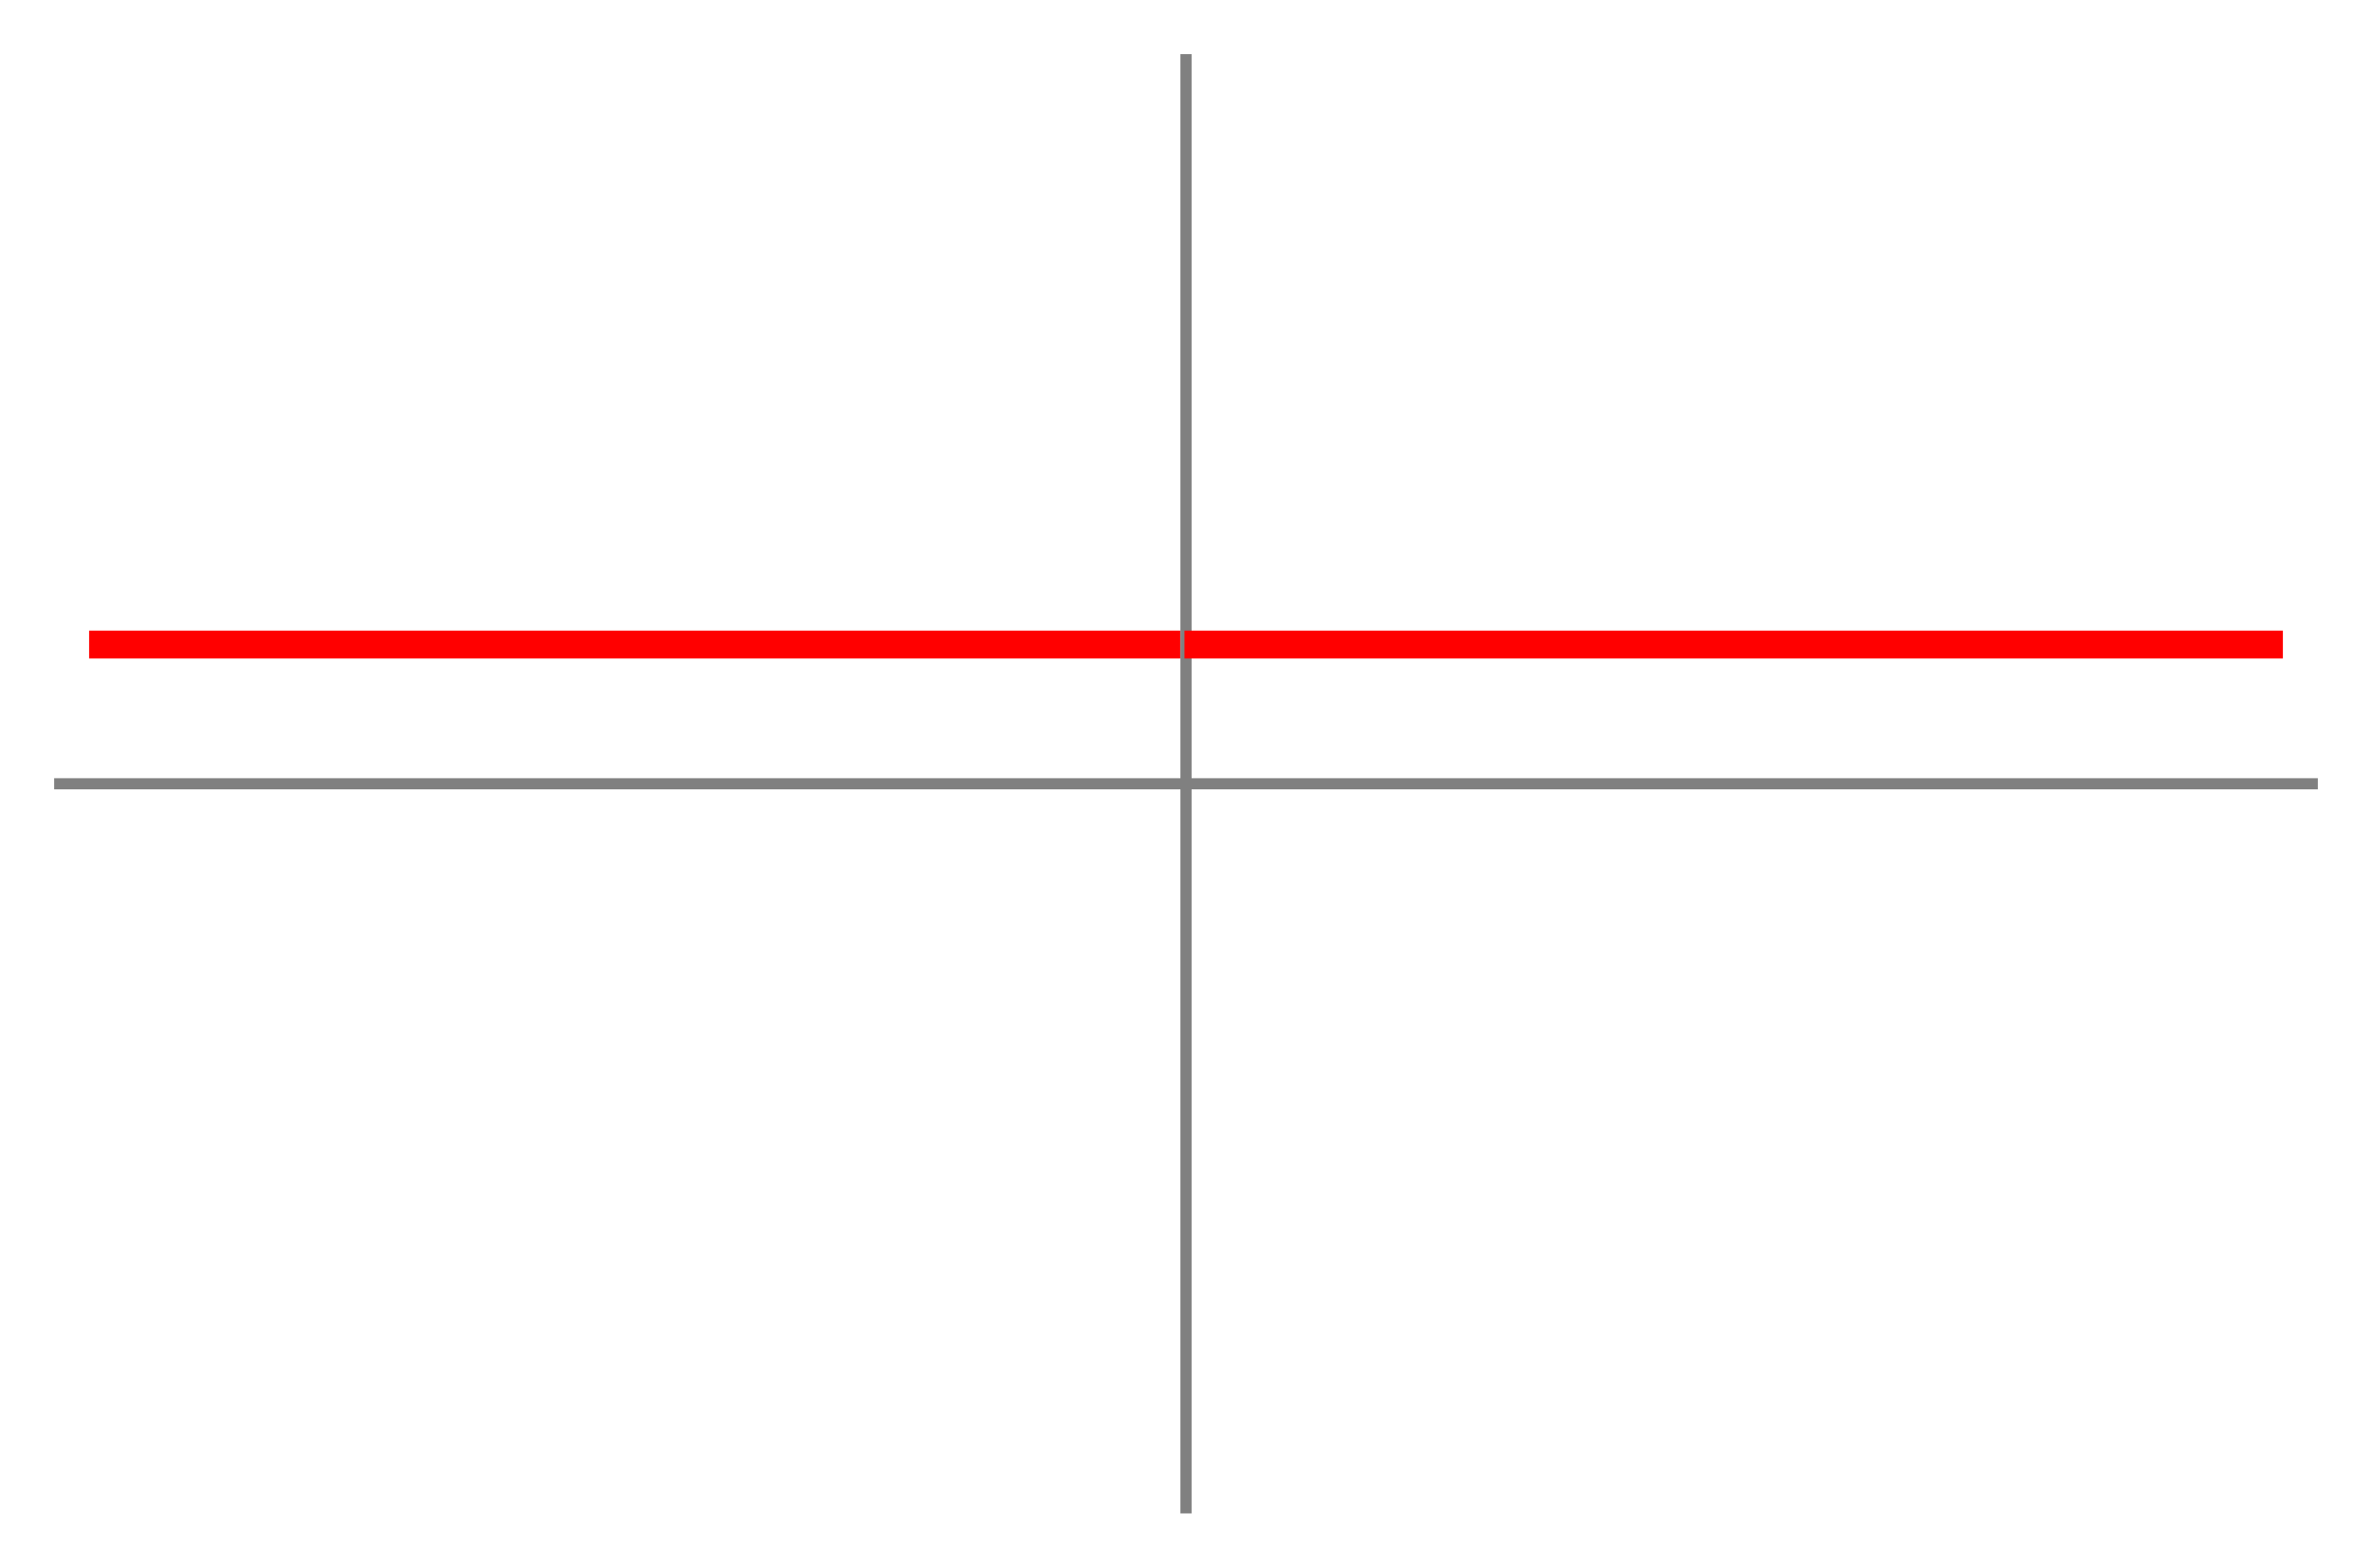 <?xml version="1.0" encoding="utf-8" standalone="no"?>
<!DOCTYPE svg PUBLIC "-//W3C//DTD SVG 1.1//EN"
  "http://www.w3.org/Graphics/SVG/1.1/DTD/svg11.dtd">
<!-- Created with matplotlib (http://matplotlib.org/) -->
<svg height="280.8pt" version="1.1" viewBox="0 0 424.8 280.8" width="424.8pt" xmlns="http://www.w3.org/2000/svg" xmlns:xlink="http://www.w3.org/1999/xlink">
 <defs>
  <style type="text/css">
*{stroke-linecap:butt;stroke-linejoin:round;}
  </style>
 </defs>
 <g id="figure_1">
  <g id="patch_1">
   <path d="M 0 280.8 
L 424.8 280.8 
L 424.8 0 
L 0 0 
z
" style="fill:#ffffff;"/>
  </g>
  <g id="axes_1">
   <g id="patch_2">
    <path d="M 10.7 270.1 
L 414.1 270.1 
L 414.1 10.7 
L 10.7 10.7 
z
" style="fill:#ffffff;"/>
   </g>
   <g id="matplotlib.axis_1"/>
   <g id="matplotlib.axis_2"/>
   <g id="patch_3">
    <path d="M 212.4 270.1 
L 212.4 10.7 
" style="fill:none;stroke:#808080;stroke-linecap:square;stroke-linejoin:miter;stroke-width:2;"/>
   </g>
   <g id="patch_4">
    <path d="M 10.7 140.4 
L 414.1 140.4 
" style="fill:none;stroke:#808080;stroke-linecap:square;stroke-linejoin:miter;stroke-width:2;"/>
   </g>
   <g id="line2d_1">
    <path clip-path="url(#p1ba37f1bf8)" d="M 18.458 115.458 
L 21.041 115.458 
L 22.951 115.458 
L 23.824 115.458 
L 26.151 115.458 
L 28.851 115.458 
L 30.048 115.458 
L 32.948 115.458 
L 34.575 115.458 
L 35.173 115.458 
L 37.882 115.458 
L 40.19 115.458 
L 42.426 115.458 
L 43.539 115.458 
L 46.005 115.458 
L 46.736 115.458 
L 49.501 115.458 
L 52.164 115.458 
L 52.767 115.458 
L 55.945 115.458 
L 58.072 115.458 
L 58.561 115.458 
L 60.626 115.458 
L 63.56 115.458 
L 64.594 115.458 
L 66.536 115.458 
L 68.759 115.458 
L 70.663 115.458 
L 72.522 115.458 
L 74.276 115.458 
L 77.207 115.458 
L 79.201 115.458 
L 80.849 115.458 
L 83.658 115.458 
L 85.471 115.458 
L 87.175 115.458 
L 89.267 115.458 
L 90.84 115.458 
L 93.101 115.458 
L 93.617 115.458 
L 96.155 115.458 
L 97.716 115.458 
L 100.388 115.458 
L 101.497 115.458 
L 105.162 115.458 
L 105.324 115.458 
L 108.057 115.458 
L 109.969 115.458 
L 111.663 115.458 
L 114.716 115.458 
L 116.604 115.458 
L 117.73 115.458 
L 120.328 115.458 
L 121.991 115.458 
L 124.514 115.458 
L 125.252 115.458 
L 127.398 115.458 
L 130.352 115.458 
L 130.553 115.458 
L 133.163 115.458 
L 135.709 115.458 
L 137.144 115.458 
L 139.294 115.458 
L 140.497 115.458 
L 142.397 115.458 
L 144.979 115.458 
L 147.375 115.458 
L 149.532 115.458 
L 150.43 115.458 
L 153.364 115.458 
L 154.478 115.458 
L 157.666 115.458 
L 159.235 115.458 
L 161.099 115.458 
L 163.583 115.458 
L 163.866 115.458 
L 165.664 115.458 
L 169.493 115.458 
L 170.3 115.458 
L 172.921 115.458 
L 174.88 115.458 
L 175.448 115.458 
L 178.27 115.458 
L 179.278 115.458 
L 182.207 115.458 
L 183.607 115.458 
L 185.732 115.458 
L 187.228 115.458 
L 190.418 115.458 
L 192.834 115.458 
L 194.014 115.458 
L 195.111 115.458 
L 197.574 115.458 
L 198.798 115.458 
L 201.887 115.458 
L 202.891 115.458 
L 206.094 115.458 
L 207.21 115.458 
L 208.868 115.458 
" style="fill:none;stroke:#ff0000;stroke-linecap:square;stroke-width:5;"/>
   </g>
   <g id="line2d_2">
    <path clip-path="url(#p1ba37f1bf8)" d="M 214.627 115.458 
L 218.2 115.458 
L 218.997 115.458 
L 221.642 115.458 
L 223.361 115.458 
L 225.988 115.458 
L 227.411 115.458 
L 229.911 115.458 
L 230.513 115.458 
L 233.302 115.458 
L 235.739 115.458 
L 237.125 115.458 
L 238.102 115.458 
L 241.157 115.458 
L 243.559 115.458 
L 243.906 115.458 
L 245.727 115.458 
L 248.509 115.458 
L 249.709 115.458 
L 251.852 115.458 
L 253.961 115.458 
L 256.452 115.458 
L 257.848 115.458 
L 260.202 115.458 
L 261.816 115.458 
L 264.648 115.458 
L 265.509 115.458 
L 268.474 115.458 
L 270.808 115.458 
L 272.06 115.458 
L 274.369 115.458 
L 276.644 115.458 
L 276.741 115.458 
L 280.27 115.458 
L 282.551 115.458 
L 283.979 115.458 
L 284.939 115.458 
L 287.098 115.458 
L 288.583 115.458 
L 291.18 115.458 
L 293.7 115.458 
L 295.912 115.458 
L 297.951 115.458 
L 299.729 115.458 
L 301.324 115.458 
L 302.681 115.458 
L 304.469 115.458 
L 307.493 115.458 
L 309.052 115.458 
L 309.955 115.458 
L 312.028 115.458 
L 314.627 115.458 
L 317.095 115.458 
L 317.666 115.458 
L 321.16 115.458 
L 322.408 115.458 
L 325.001 115.458 
L 325.798 115.458 
L 328.383 115.458 
L 329.624 115.458 
L 332.914 115.458 
L 334.469 115.458 
L 336.529 115.458 
L 337.457 115.458 
L 340.871 115.458 
L 342.154 115.458 
L 343.133 115.458 
L 346.605 115.458 
L 348.422 115.458 
L 350.351 115.458 
L 351.133 115.458 
L 353.728 115.458 
L 356.537 115.458 
L 358.158 115.458 
L 359.079 115.458 
L 362.36 115.458 
L 363.303 115.458 
L 364.907 115.458 
L 367.199 115.458 
L 369.677 115.458 
L 371.653 115.458 
L 372.651 115.458 
L 374.956 115.458 
L 376.382 115.458 
L 378.407 115.458 
L 381.812 115.458 
L 382.239 115.458 
L 384.641 115.458 
L 386.848 115.458 
L 389.224 115.458 
L 390.52 115.458 
L 393.426 115.458 
L 394.084 115.458 
L 397.233 115.458 
L 397.841 115.458 
L 400.628 115.458 
L 402.797 115.458 
L 405.309 115.458 
L 406.342 115.458 
" style="fill:none;stroke:#ff0000;stroke-linecap:square;stroke-width:5;"/>
   </g>
  </g>
 </g>
 <defs>
  <clipPath id="p1ba37f1bf8">
   <rect height="259.4" width="403.4" x="10.7" y="10.7"/>
  </clipPath>
 </defs>
</svg>
